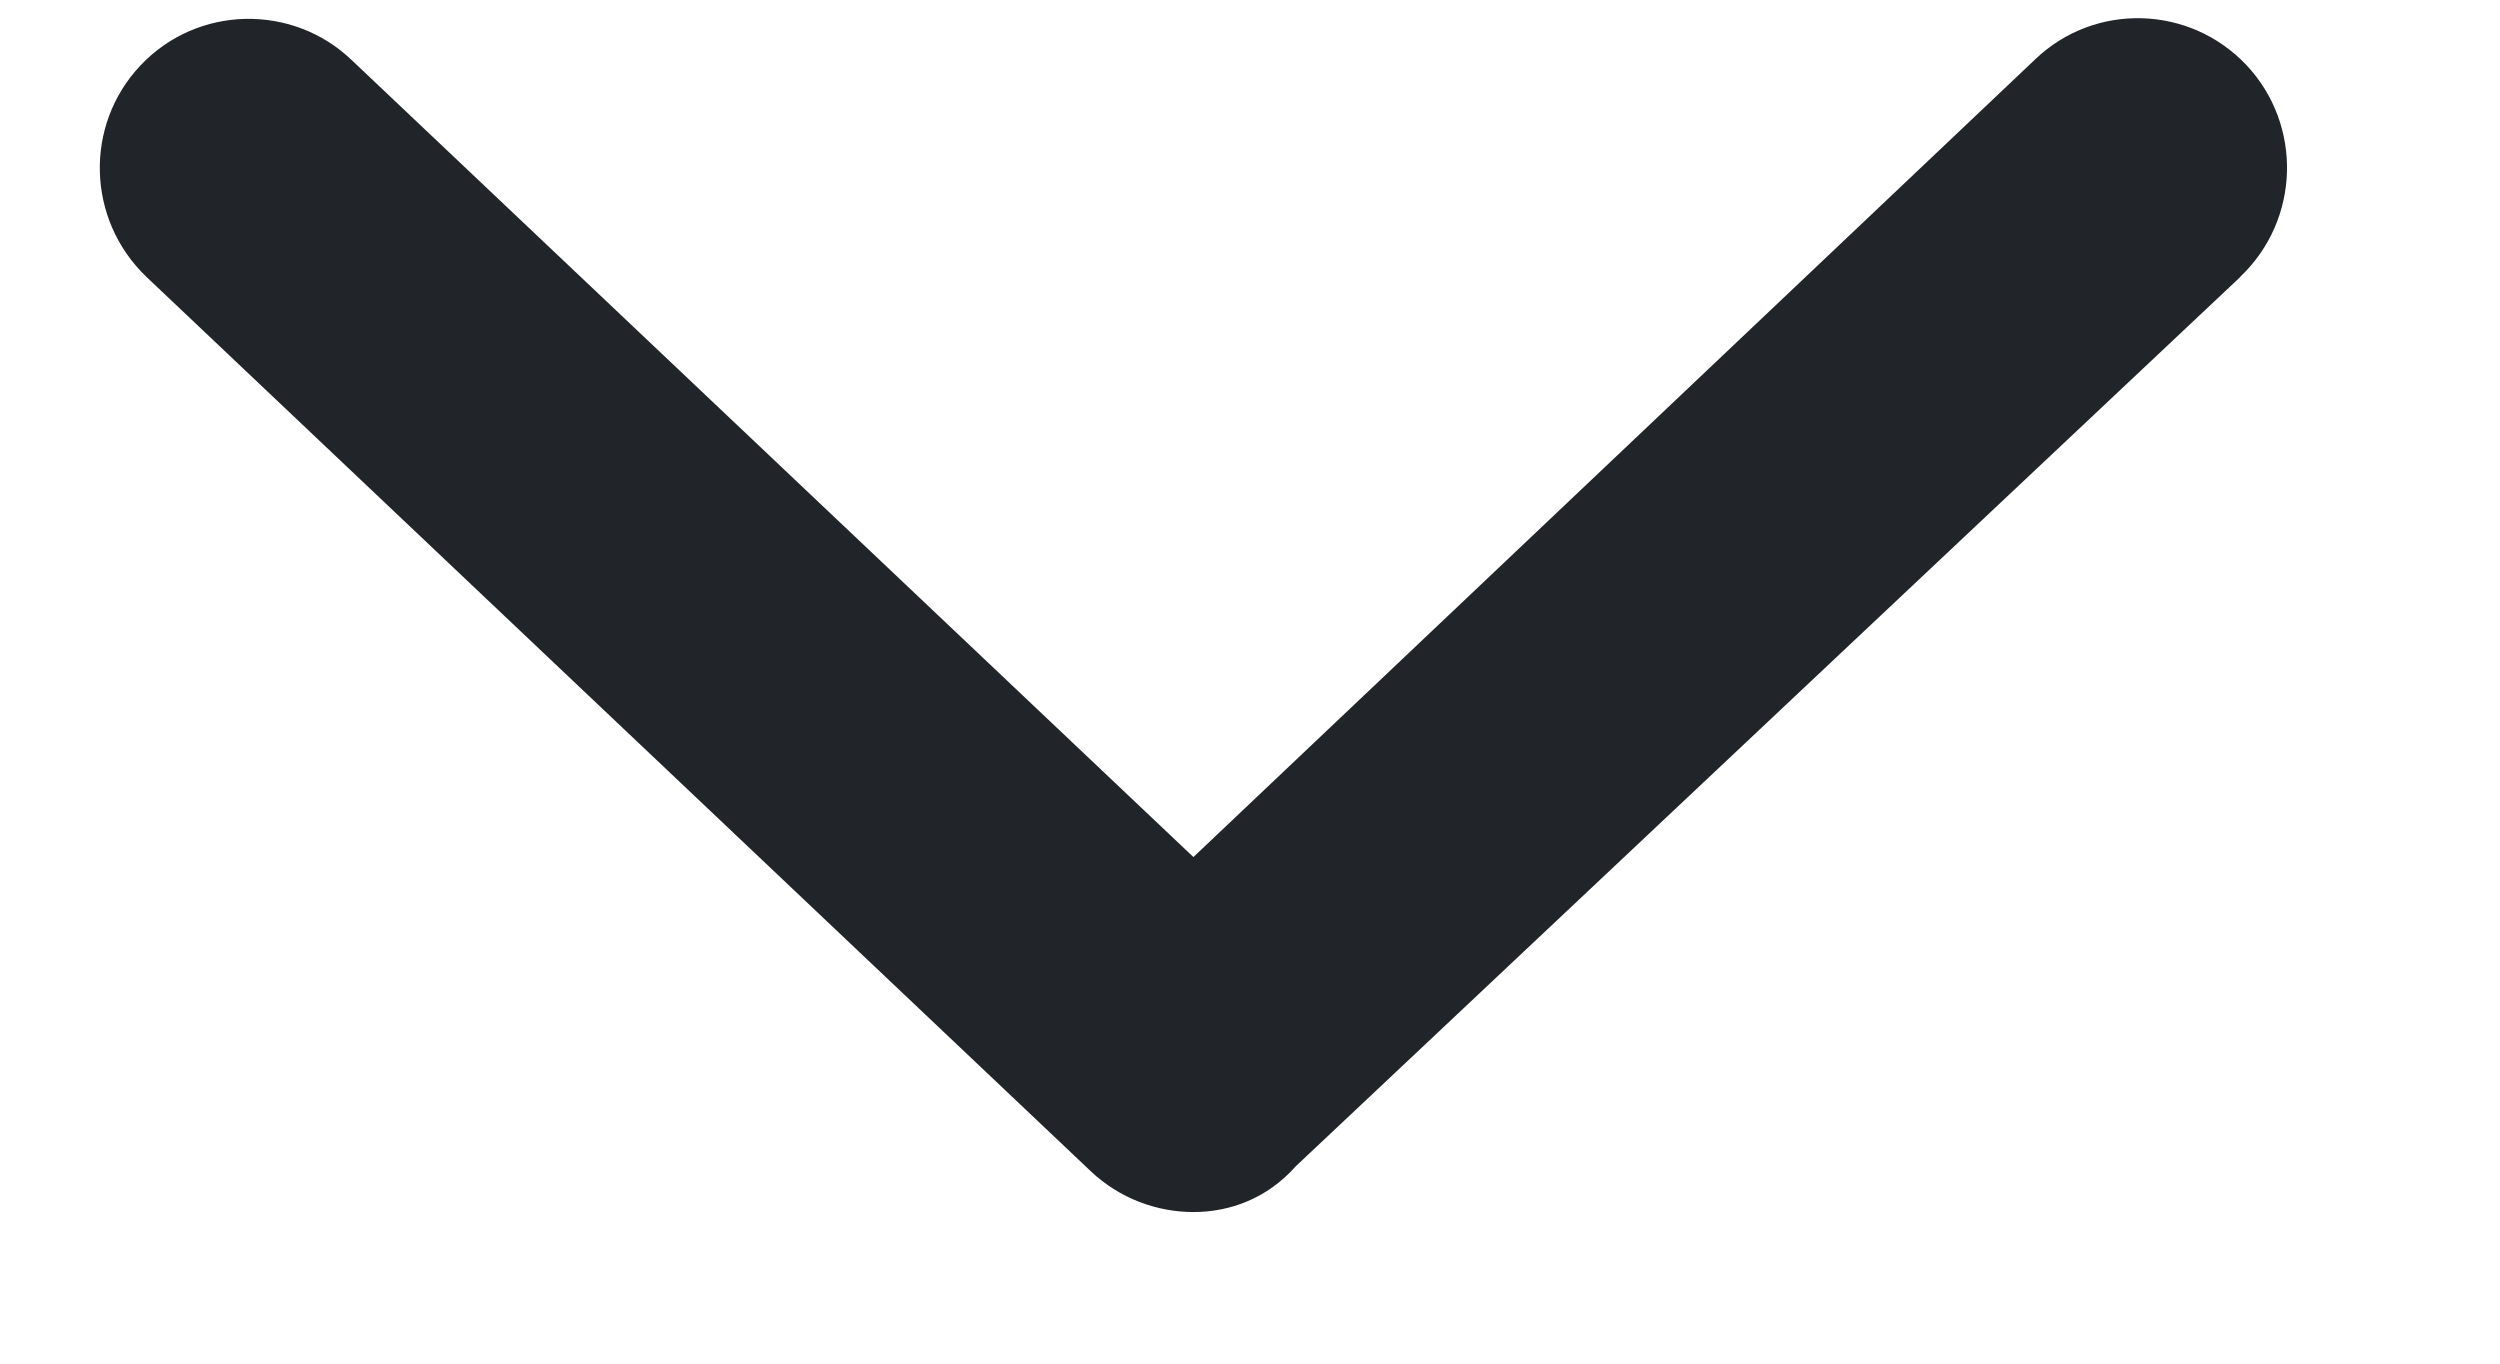 <svg height="6" viewBox="0 0 11 6" width="11" xmlns="http://www.w3.org/2000/svg"><path d="m9.42 1.137-4.156 3.913c-.126.142-.29.202-.451.202s-.325-.06-.451-.179l-4.156-3.936c-.263-.252-.274-.667-.026-.93.25-.265.667-.273.928-.025l3.705 3.508 3.705-3.511c.261-.249.677-.239.928.026.248.264.237.68-.026.931z" fill="#212529" transform="translate(.438 .081)"/></svg>